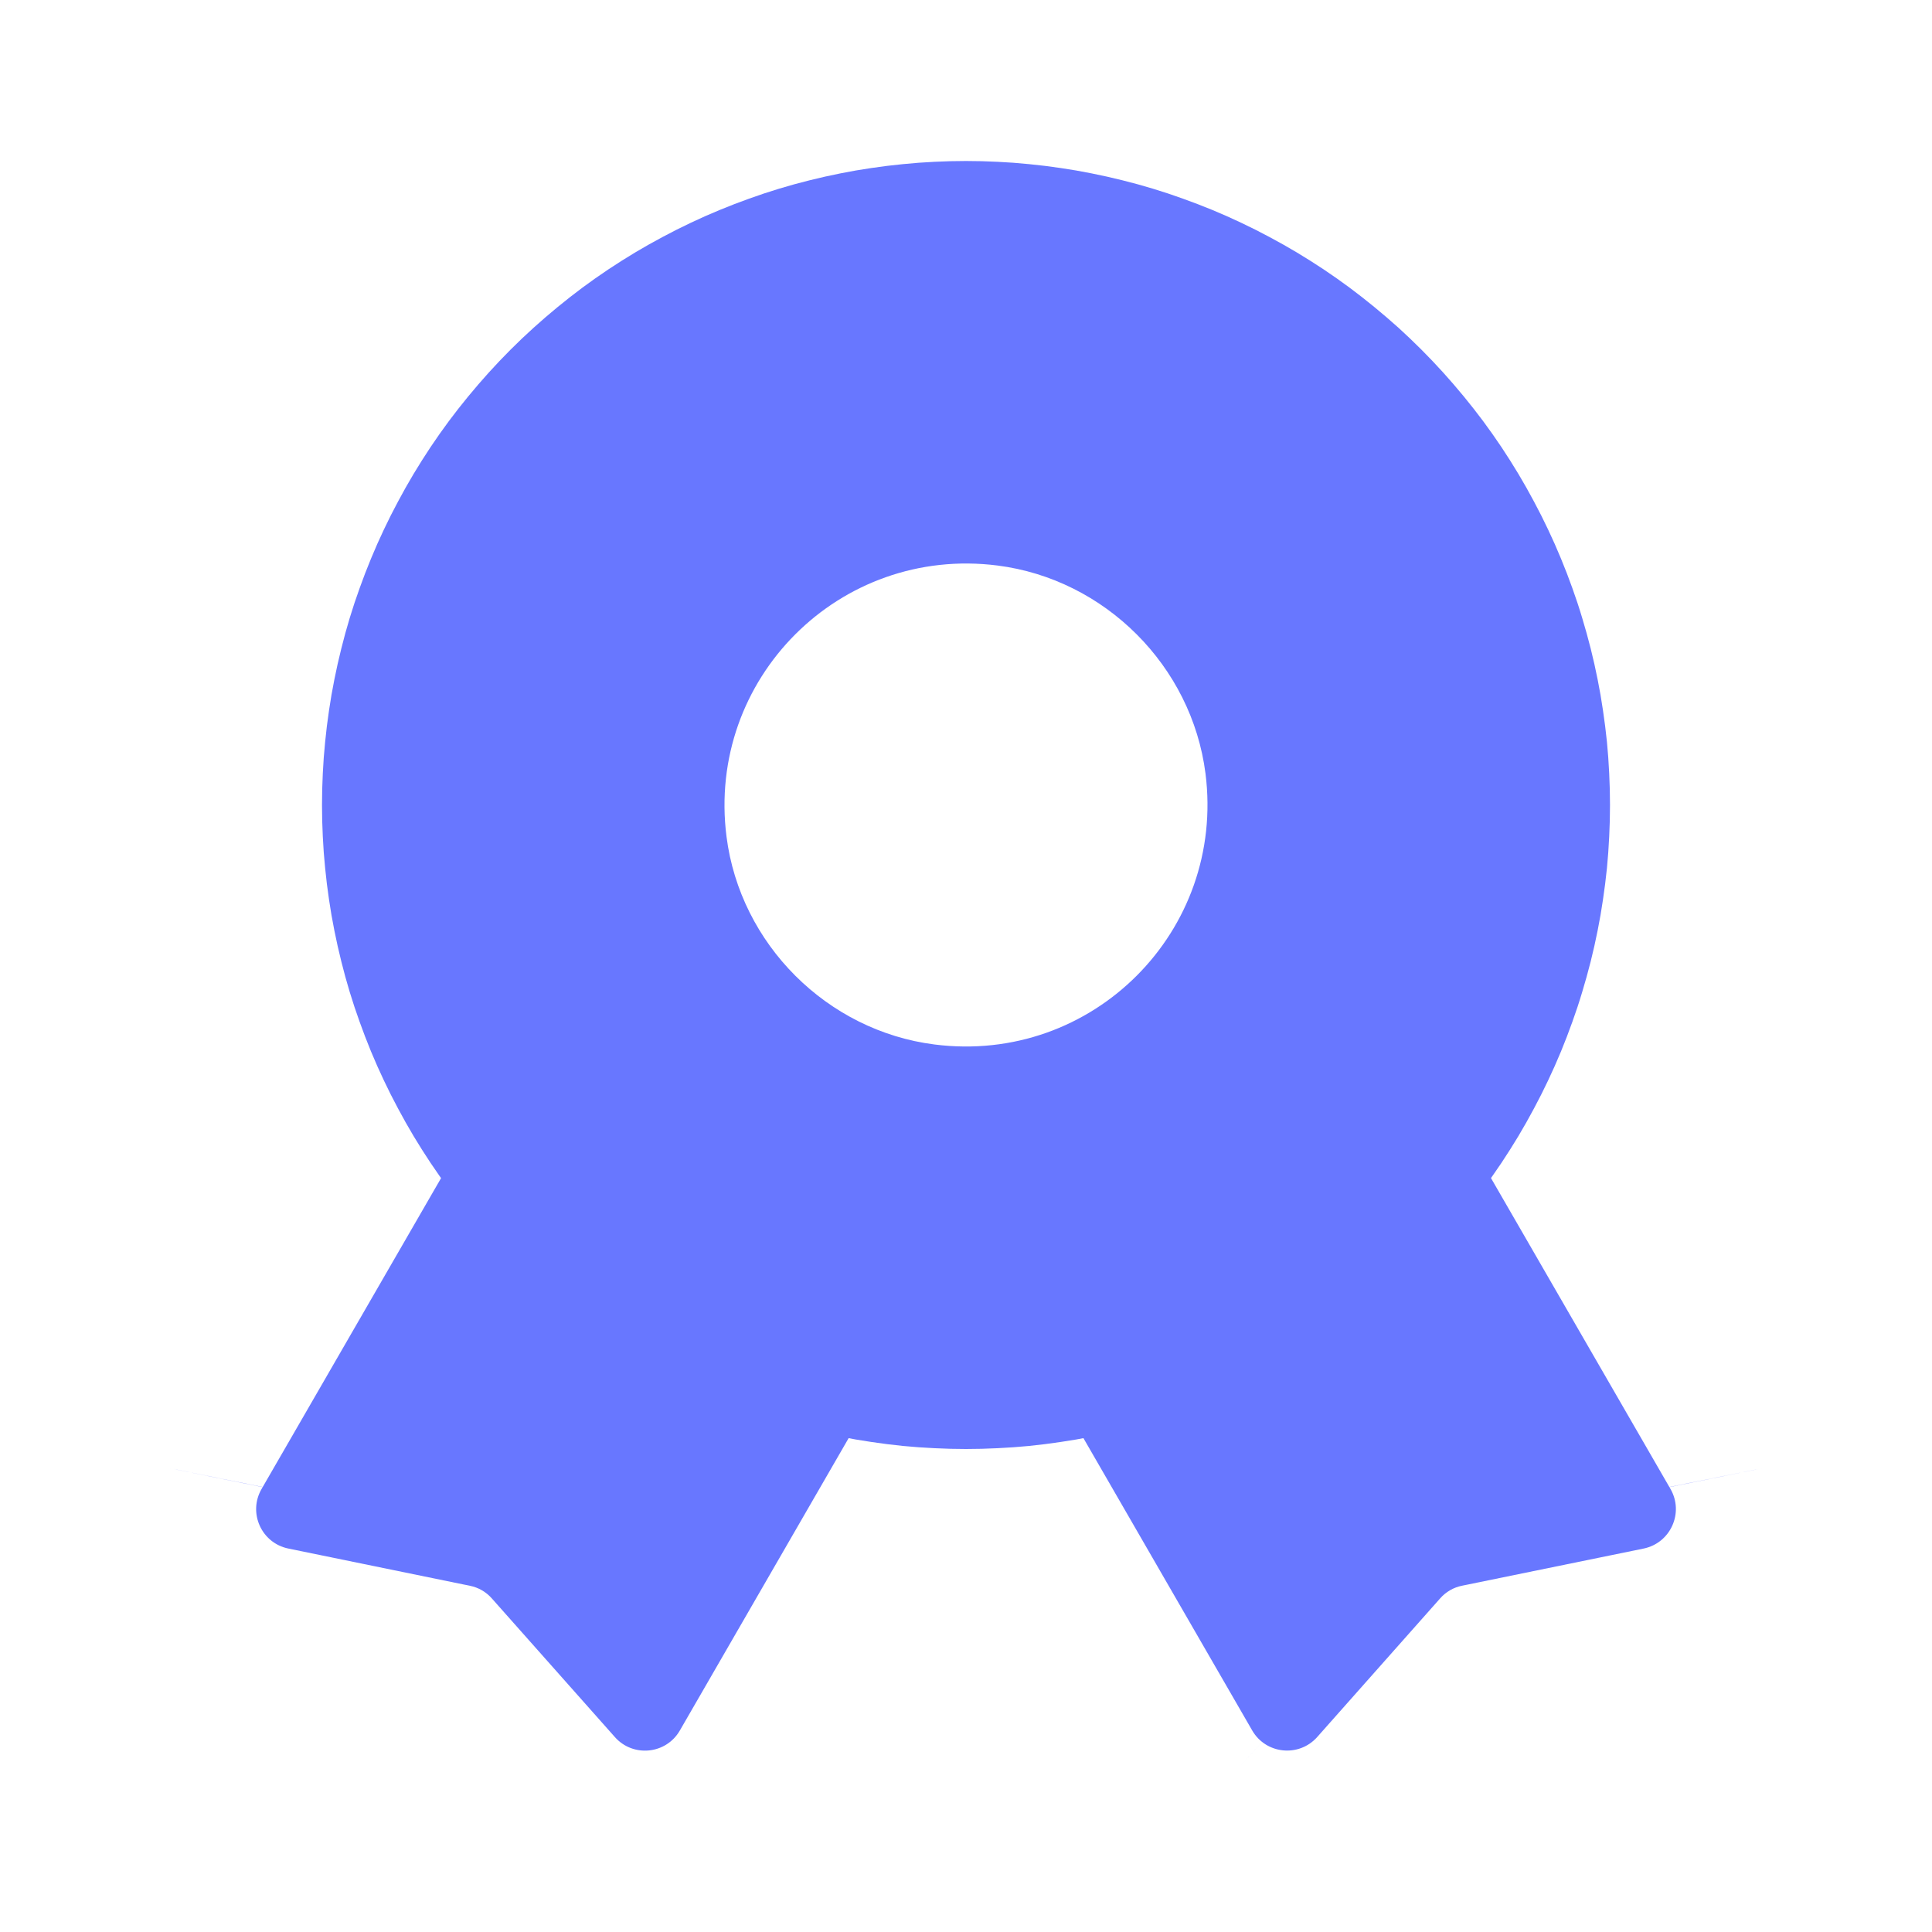 <svg xmlns="http://www.w3.org/2000/svg" xmlns:xlink="http://www.w3.org/1999/xlink" fill="none" version="1.1" width="24" height="24" viewBox="0 0 24 24"><g><g><path d="M12.488,17.108L15.353,22M18.019,19.026Q20.023,18.613,22,18.217M22,18.217L18.884,12.897M15.353,22Q16.682,20.515,18.019,19.026M5.116,12.897L2,18.217M2,18.217Q3.977,18.613,5.981,19.026M5.981,19.026Q7.316,20.515,8.647,22M8.647,22L11.512,17.108M11.512,17.108C11.675,17.12,11.834,17.135,11.999,17.135M11.999,17.135C12.164,17.135,12.325,17.12,12.488,17.108" fill="#6877FF" fill-opacity="1" style="mix-blend-mode:passthrough"/></g><g><path d="M12,18Q12.196,18,12.393,17.99Q12.589,17.981,12.784,17.962Q12.98,17.942,13.174,17.913Q13.368,17.885,13.561,17.846Q13.753,17.808,13.944,17.76Q14.134,17.712,14.322,17.655Q14.51,17.599,14.695,17.532Q14.88,17.466,15.062,17.391Q15.243,17.316,15.42,17.232Q15.598,17.148,15.771,17.055Q15.944,16.963,16.113,16.862Q16.281,16.761,16.445,16.652Q16.608,16.543,16.766,16.426Q16.923,16.309,17.075,16.184Q17.227,16.059,17.373,15.928Q17.518,15.796,17.657,15.657Q17.796,15.518,17.928,15.373Q18.059,15.227,18.184,15.075Q18.309,14.923,18.426,14.766Q18.543,14.608,18.652,14.445Q18.761,14.281,18.862,14.113Q18.963,13.944,19.055,13.771Q19.148,13.598,19.232,13.42Q19.316,13.243,19.391,13.062Q19.466,12.88,19.532,12.695Q19.599,12.51,19.655,12.322Q19.712,12.134,19.76,11.944Q19.808,11.753,19.846,11.561Q19.885,11.368,19.913,11.174Q19.942,10.98,19.962,10.784Q19.981,10.589,19.99,10.393Q20,10.196,20,10Q20,9.804,19.99,9.607Q19.981,9.411,19.962,9.216Q19.942,9.02,19.913,8.826Q19.885,8.632,19.846,8.439Q19.808,8.247,19.76,8.056Q19.712,7.866,19.655,7.678Q19.599,7.49,19.532,7.305Q19.466,7.12,19.391,6.939Q19.316,6.757,19.232,6.58Q19.148,6.402,19.055,6.229Q18.963,6.056,18.862,5.887Q18.761,5.719,18.652,5.555Q18.543,5.392,18.426,5.234Q18.309,5.077,18.184,4.925Q18.059,4.773,17.928,4.628Q17.796,4.482,17.657,4.343Q17.518,4.204,17.373,4.072Q17.227,3.941,17.075,3.816Q16.923,3.691,16.766,3.574Q16.608,3.457,16.445,3.348Q16.281,3.239,16.113,3.138Q15.944,3.037,15.771,2.945Q15.598,2.852,15.42,2.768Q15.243,2.684,15.062,2.609Q14.88,2.534,14.695,2.468Q14.51,2.401,14.322,2.344Q14.134,2.287,13.944,2.24Q13.753,2.192,13.561,2.154Q13.368,2.115,13.174,2.087Q12.98,2.058,12.784,2.039Q12.589,2.019,12.393,2.01Q12.196,2,12,2Q11.804,2,11.607,2.01Q11.411,2.019,11.216,2.039Q11.02,2.058,10.826,2.087Q10.632,2.115,10.439,2.154Q10.247,2.192,10.056,2.24Q9.866,2.287,9.678,2.344Q9.49,2.401,9.305,2.468Q9.12,2.534,8.939,2.609Q8.757,2.684,8.58,2.768Q8.402,2.852,8.229,2.945Q8.056,3.037,7.887,3.138Q7.719,3.239,7.555,3.348Q7.392,3.457,7.234,3.574Q7.077,3.691,6.925,3.816Q6.773,3.941,6.628,4.072Q6.482,4.204,6.343,4.343Q6.204,4.482,6.072,4.628Q5.941,4.773,5.816,4.925Q5.691,5.077,5.574,5.234Q5.457,5.392,5.348,5.555Q5.239,5.719,5.138,5.887Q5.037,6.056,4.945,6.229Q4.852,6.402,4.768,6.58Q4.684,6.757,4.609,6.939Q4.534,7.12,4.468,7.305Q4.401,7.49,4.344,7.678Q4.287,7.866,4.24,8.056Q4.192,8.247,4.154,8.439Q4.115,8.632,4.087,8.826Q4.058,9.02,4.039,9.216Q4.019,9.411,4.01,9.607Q4,9.804,4,10Q4,10.196,4.01,10.393Q4.019,10.589,4.039,10.784Q4.058,10.98,4.087,11.174Q4.115,11.368,4.154,11.561Q4.192,11.753,4.24,11.944Q4.287,12.134,4.344,12.322Q4.401,12.51,4.468,12.695Q4.534,12.88,4.609,13.062Q4.684,13.243,4.768,13.42Q4.852,13.598,4.945,13.771Q5.037,13.944,5.138,14.113Q5.239,14.281,5.348,14.445Q5.457,14.608,5.574,14.766Q5.691,14.923,5.816,15.075Q5.941,15.227,6.072,15.373Q6.204,15.518,6.343,15.657Q6.482,15.796,6.628,15.928Q6.773,16.059,6.925,16.184Q7.077,16.309,7.234,16.426Q7.392,16.543,7.555,16.652Q7.719,16.761,7.887,16.862Q8.056,16.963,8.229,17.055Q8.402,17.148,8.58,17.232Q8.757,17.316,8.939,17.391Q9.12,17.466,9.305,17.532Q9.49,17.599,9.678,17.655Q9.866,17.712,10.056,17.76Q10.247,17.808,10.439,17.846Q10.632,17.885,10.826,17.913Q11.02,17.942,11.216,17.962Q11.411,17.981,11.607,17.99Q11.804,18,12,18ZM9.025,10.393C8.775,8.432,10.431,6.776,12.391,7.025C13.727,7.195,14.804,8.273,14.975,9.608C15.224,11.568,13.57,13.225,11.609,12.975C10.274,12.806,9.195,11.728,9.025,10.393Z" fill-rule="evenodd" fill="#6877FF" fill-opacity="1"/></g><g transform="matrix(0.866,0.5,-0.5,0.866,7.742,-1.088)"><path d="M5.902,19.208C5.902,19.549,6.236,19.79,6.56,19.682L8.744,18.955C8.846,18.92,8.957,18.92,9.06,18.955L11.244,19.682C11.568,19.79,11.902,19.549,11.902,19.208L11.902,13.902L5.902,13.902L5.902,19.208Z" fill="#6877FF" fill-opacity="1"/></g><g transform="matrix(0.866,-0.5,0.5,0.866,-6.722,8.715)"><path d="M12.902,22.208C12.902,22.549,13.236,22.79,13.56,22.683L15.744,21.955C15.846,21.92,15.957,21.92,16.06,21.955L18.244,22.683C18.568,22.79,18.902,22.549,18.902,22.208L18.902,16.902L12.902,16.902L12.902,22.208Z" fill="#6877FF" fill-opacity="1"/></g></g></svg>